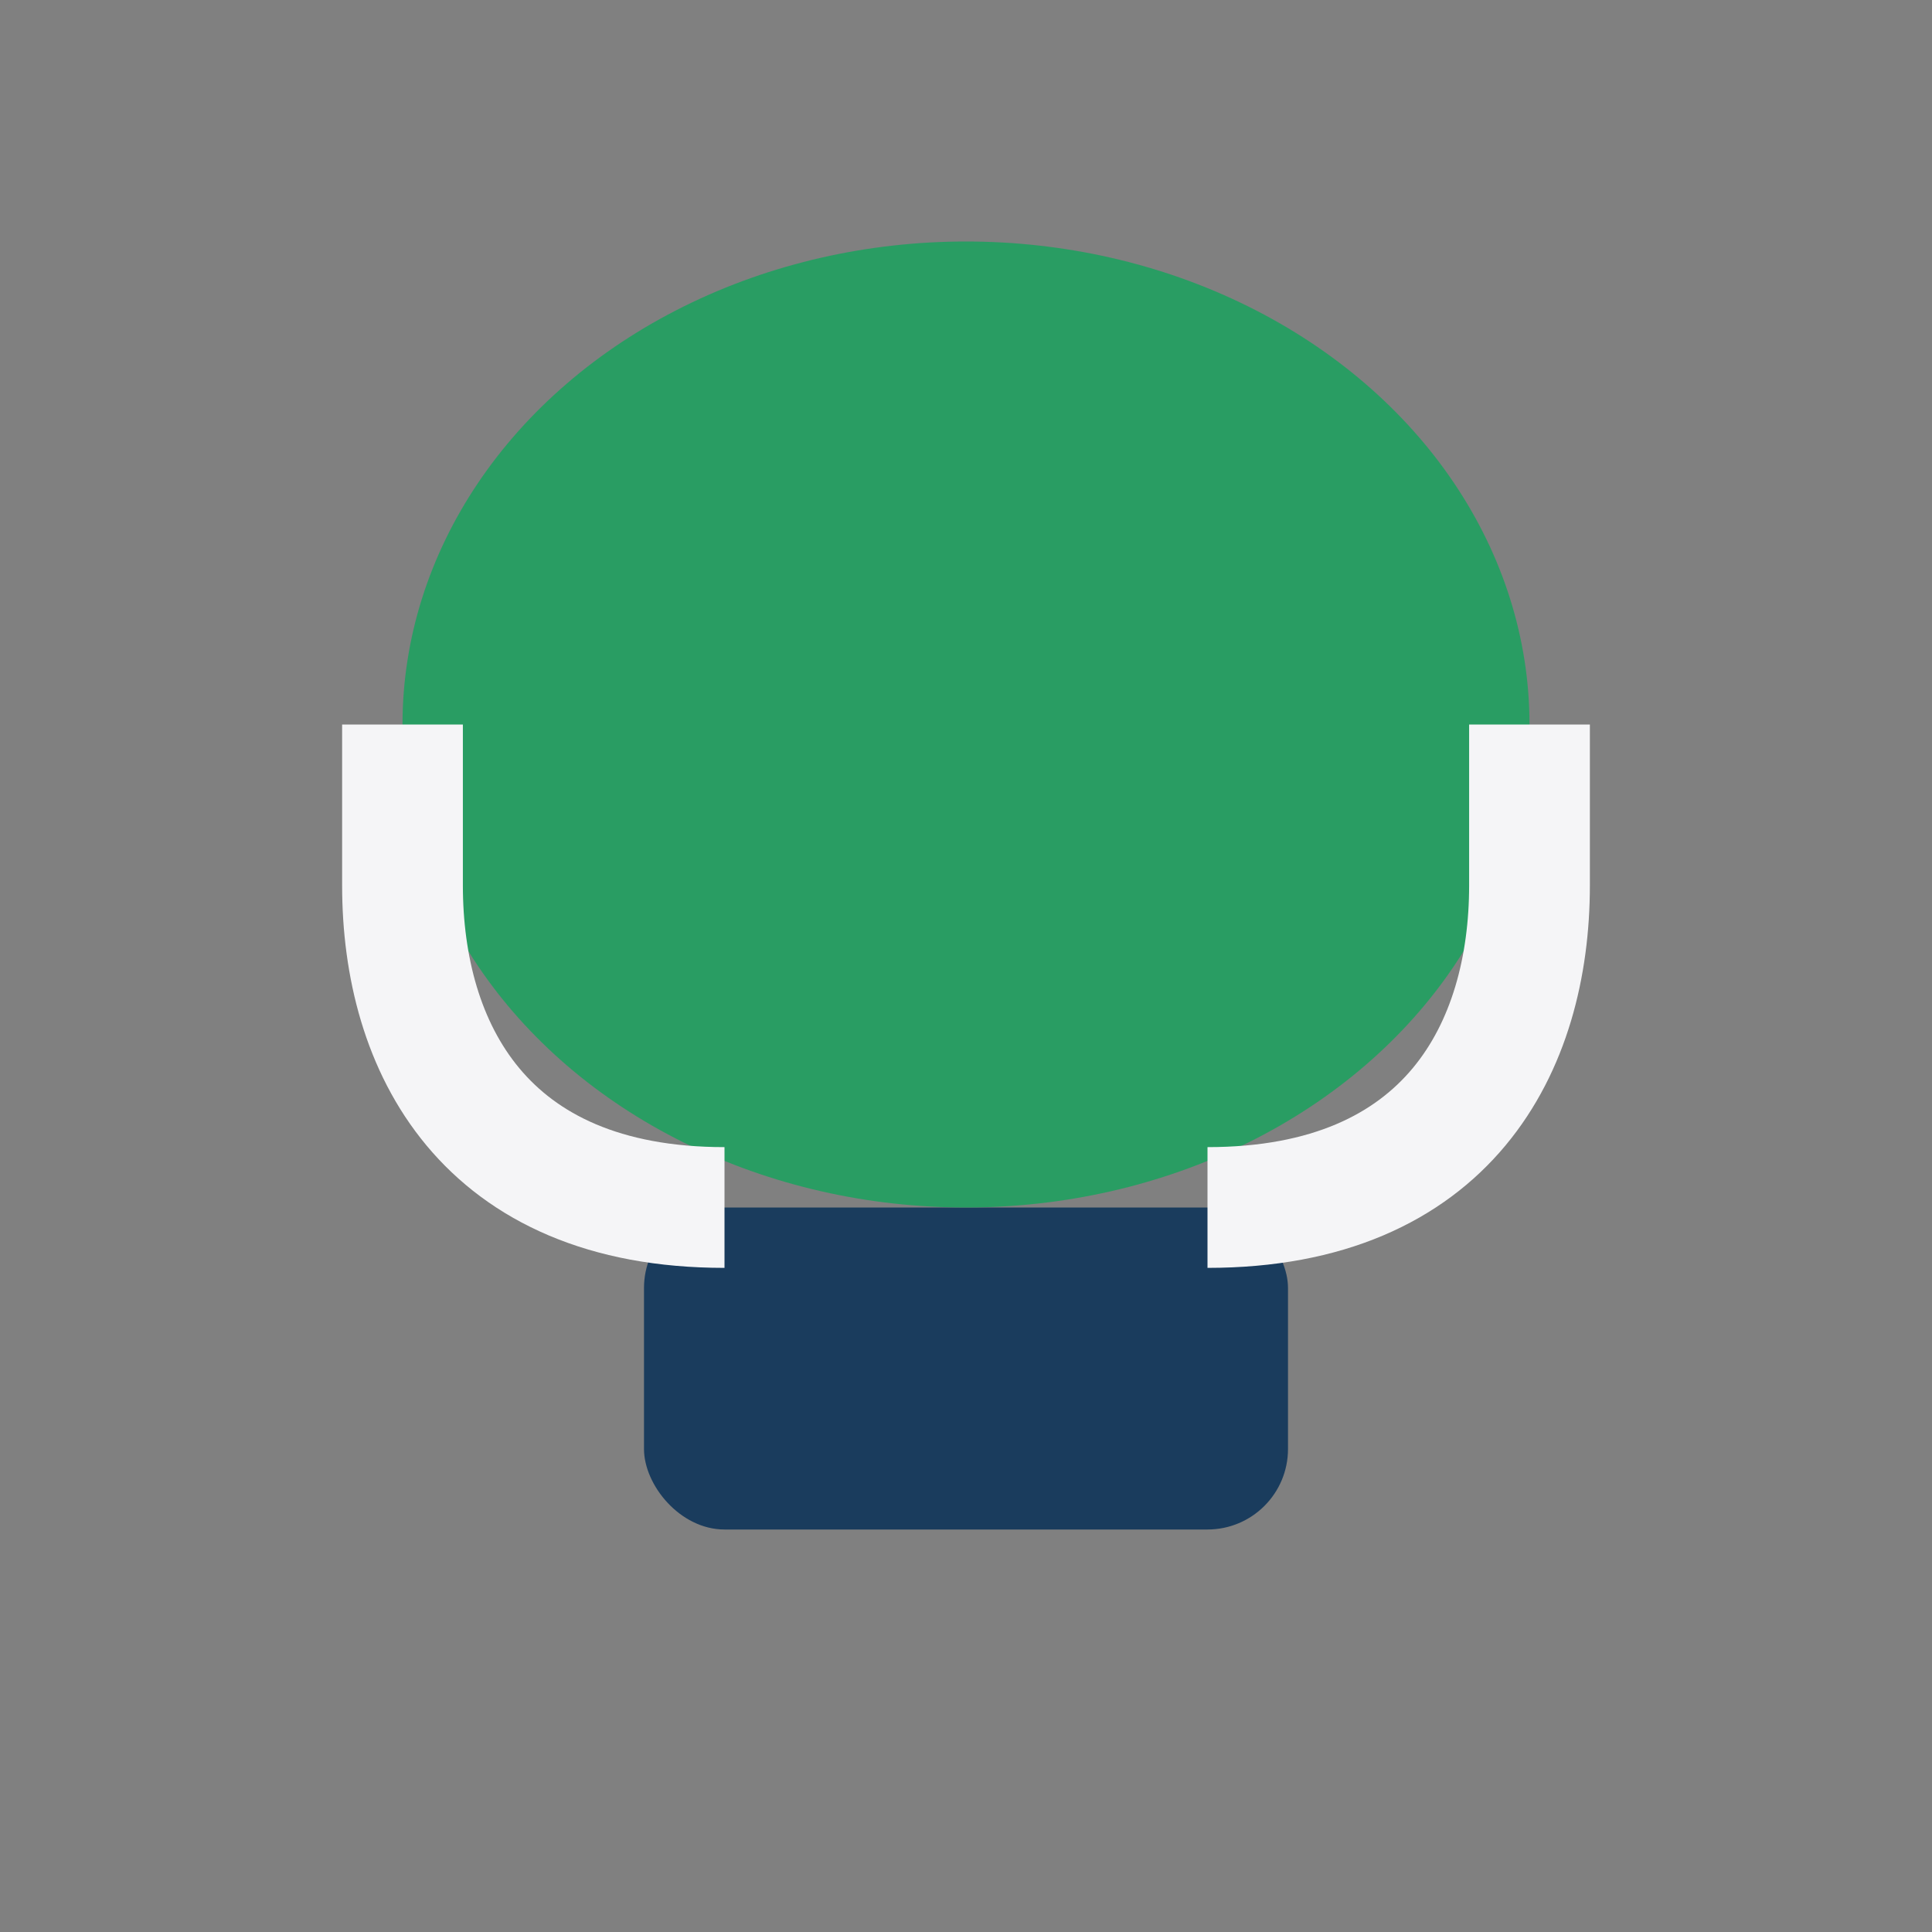 <?xml version="1.0" encoding="UTF-8"?>
<svg xmlns="http://www.w3.org/2000/svg" width="24" height="24" viewBox="0 0 24 24"><rect x="0" y="0" width="24" height="24" fill="#808080" stroke="none"/><rect x="8" y="15" width="8" height="4" rx="1" fill="#1A3C5D"/><ellipse cx="12" cy="9" rx="7" ry="6" fill="#299D63"/><path d="M5 9v2c0 2 1 4 4 4M19 9v2c0 2-1 4-4 4" stroke="#F5F5F7" stroke-width="1.5" fill="none"/></svg>
